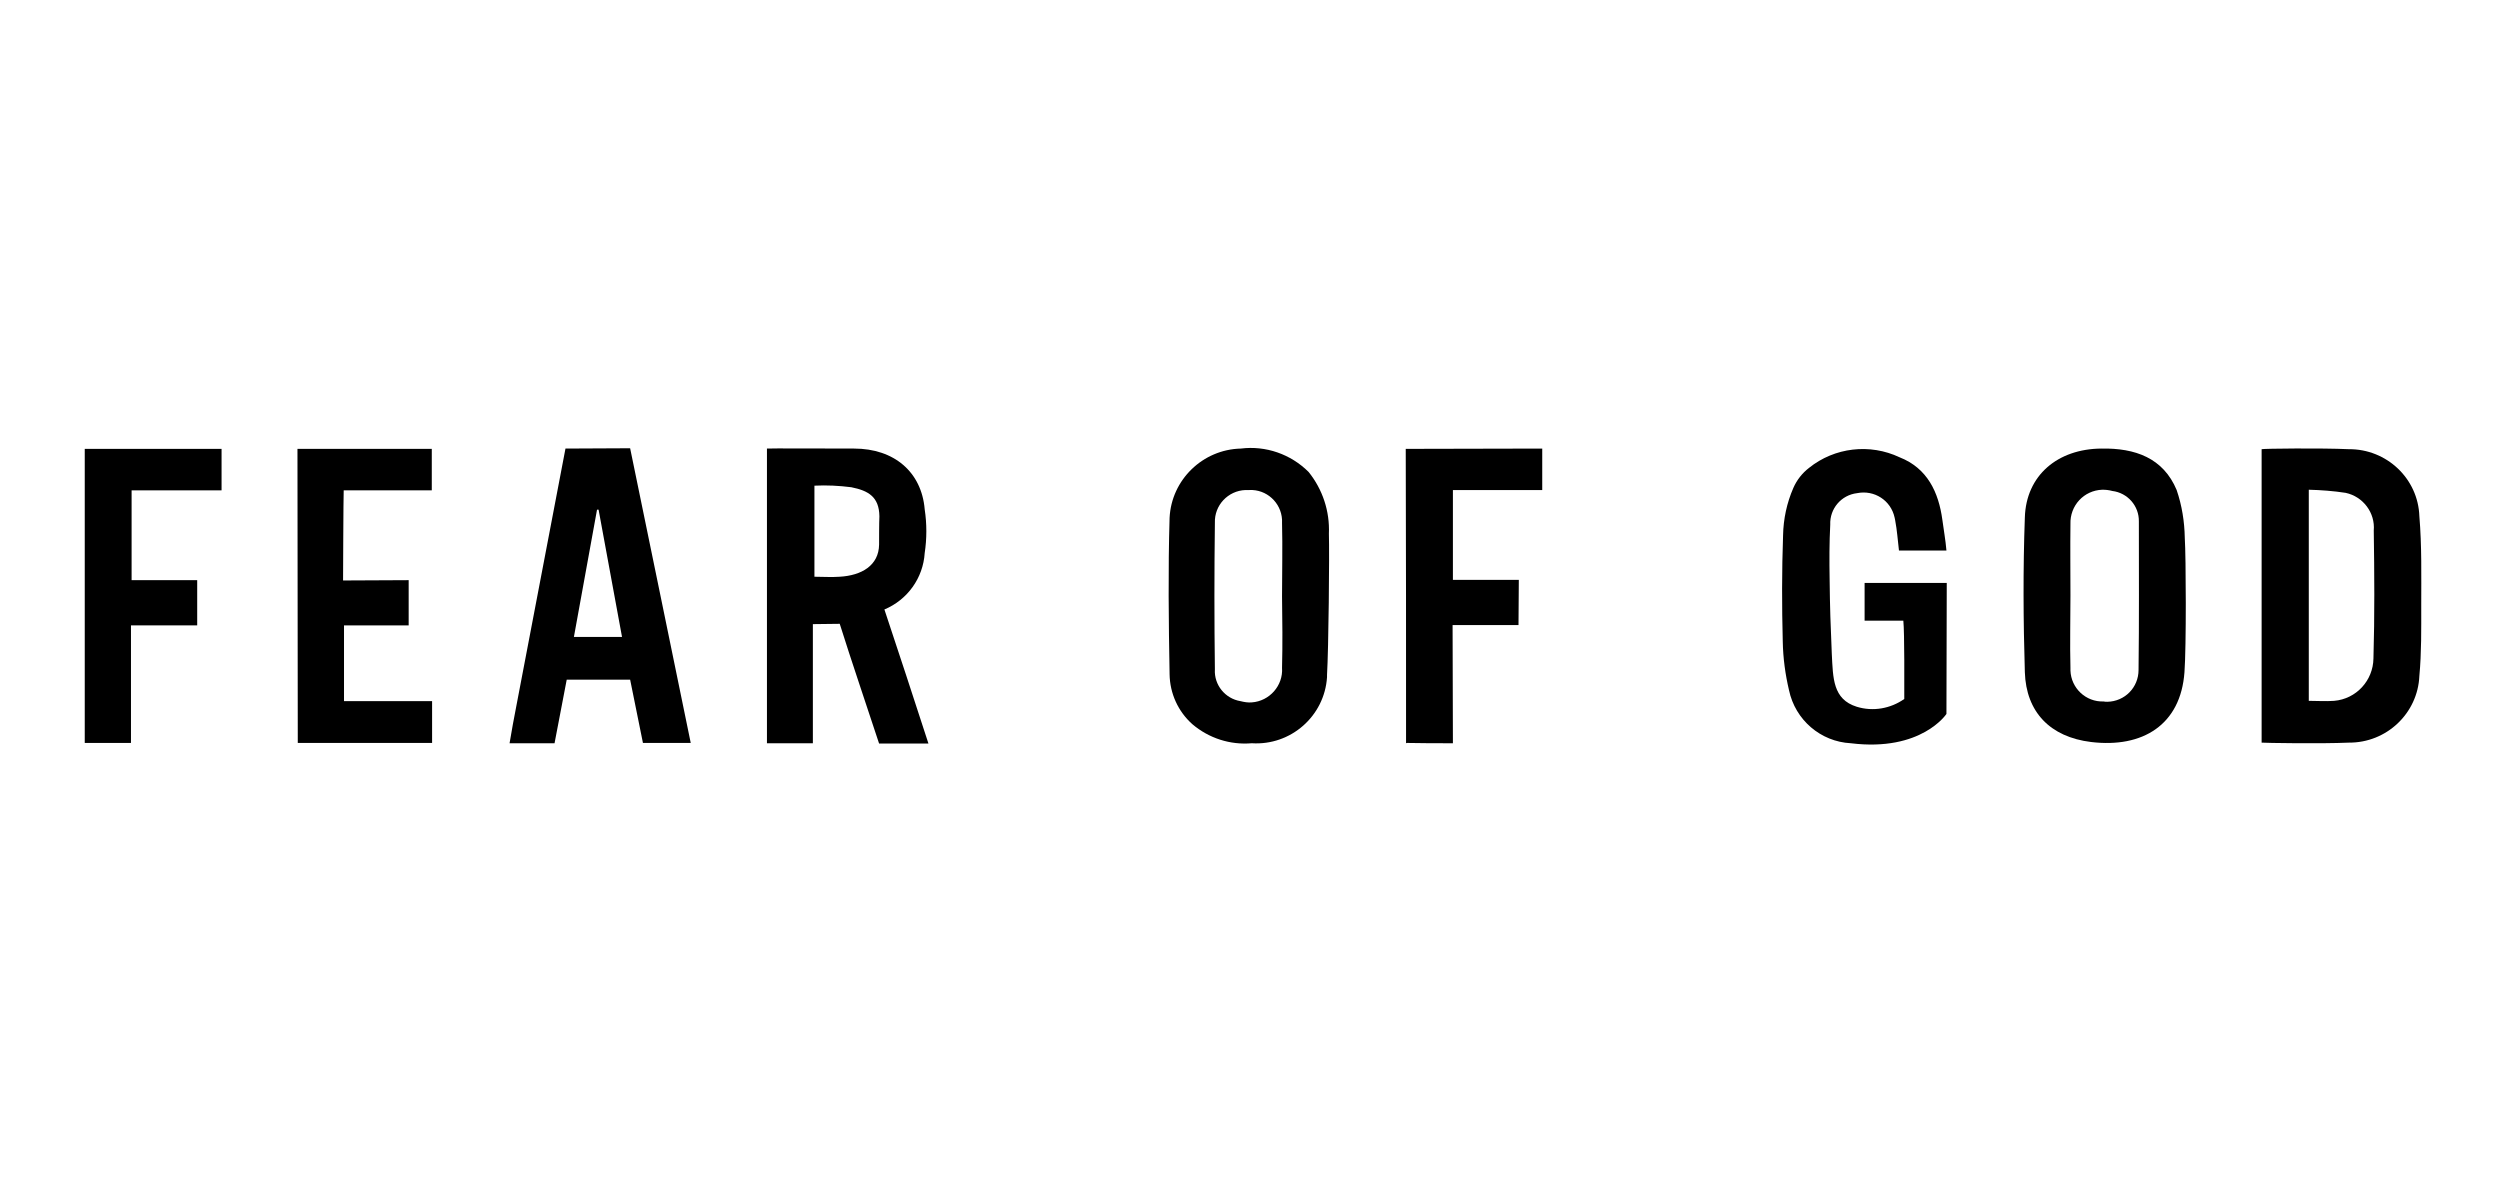 <?xml version="1.0" encoding="UTF-8"?>
<svg width="413px" height="198px" viewBox="0 0 413 198" version="1.1" xmlns="http://www.w3.org/2000/svg" xmlns:xlink="http://www.w3.org/1999/xlink">
    <title>nemen copy 2</title>
    <g id="nemen-copy-2" stroke="none" stroke-width="1" fill="none" fill-rule="evenodd">
        <g id="Fear-of-God" transform="translate(0, 64)">
            <g id="Layer_1-2" transform="translate(14, 10)" fill="#000000" fill-rule="nonzero">
                <path d="M385.989,26.015 C385.989,21.121 386.092,16.176 385.679,11.282 C385.473,5.048 380.261,0.154 374.017,0.206 C369.527,-0 359.981,0.103 359.62,0.206 L359.62,48.682 C359.929,48.733 369.527,48.888 374.017,48.682 C380.261,48.733 385.421,43.839 385.679,37.658 C386.04,33.794 385.989,29.879 385.989,26.015 Z M378.093,34.773 C378.042,38.43 375.255,41.47 371.591,41.779 C370.25,41.882 368.856,41.779 367.412,41.779 L367.412,6.903 C369.424,6.954 371.488,7.109 373.501,7.418 C376.39,8.036 378.403,10.715 378.145,13.651 C378.248,20.657 378.3,27.715 378.093,34.773 L378.093,34.773 Z" id="Path_12"></path>
                <path d="M345.584,6.954 C343.365,1.648 338.72,-0 333.147,0.103 C325.923,0.154 320.711,4.533 320.505,11.488 C320.195,19.988 320.247,28.539 320.505,37.039 C320.711,43.633 324.684,47.755 331.444,48.579 C339.959,49.609 346.254,45.745 346.874,37.039 C347.183,32.918 347.132,18.082 346.925,14.836 C346.874,12.157 346.461,9.53 345.584,6.954 Z M339.288,36.679 C339.288,39.564 337.018,41.882 334.128,41.933 C333.921,41.933 333.715,41.933 333.509,41.882 C330.567,41.985 328.142,39.667 328.039,36.782 C328.039,36.782 328.039,36.782 328.039,36.73 C328.039,36.576 328.039,36.473 328.039,36.318 C327.935,32.351 328.039,28.385 328.039,24.367 L328.039,24.367 C328.039,20.451 327.987,16.485 328.039,12.57 C327.935,9.53 330.258,7.006 333.302,6.903 C333.87,6.903 334.386,6.954 334.953,7.109 C337.482,7.418 339.391,9.582 339.34,12.157 C339.34,20.348 339.391,28.539 339.288,36.679 L339.288,36.679 Z" id="Path_13"></path>
                <path d="M202.18,3.966 C199.238,1.03 195.11,-0.412 190.982,0.103 C184.686,0.257 179.526,5.254 179.216,11.539 C178.958,20.142 179.062,28.797 179.216,37.4 C179.268,40.542 180.61,43.53 182.983,45.642 C185.718,47.961 189.227,49.094 192.788,48.785 C199.238,49.197 204.811,44.303 205.224,37.864 C205.224,37.761 205.224,37.606 205.224,37.503 C205.482,33.227 205.637,17.618 205.534,14.166 C205.689,10.457 204.502,6.851 202.18,3.966 Z M197.793,36.318 C198,39.255 195.729,41.83 192.788,42.036 C192.169,42.088 191.549,41.985 190.93,41.83 C188.402,41.418 186.544,39.152 186.699,36.576 C186.596,28.539 186.596,20.451 186.699,12.363 C186.596,9.479 188.866,7.057 191.756,6.954 C191.962,6.954 192.169,6.954 192.375,6.954 C195.213,6.8 197.639,9.015 197.793,11.848 C197.793,11.848 197.793,11.848 197.793,11.848 C197.793,12.054 197.793,12.209 197.793,12.415 C197.897,16.433 197.793,20.451 197.793,24.521 L197.793,24.521 C197.845,28.488 197.897,32.403 197.793,36.318 L197.793,36.318 Z" id="Path_14"></path>
                <path d="M218.228,0.154 C218.28,15.248 218.28,33.588 218.28,48.63 C218.28,48.939 218.228,48.733 218.434,48.733 C220.757,48.785 223.543,48.785 226.02,48.785 L225.968,29.261 L236.857,29.261 L236.908,21.791 L226.02,21.791 L226.02,6.954 L240.778,6.954 L240.778,0.103 L218.228,0.154 Z" id="Path_15"></path>
                <path d="M307.604,22.306 L294.032,22.306 L294.032,28.539 L300.431,28.539 C300.638,30.497 300.586,39.512 300.586,41.47 C298.315,43.067 295.426,43.582 292.742,42.758 C288.769,41.521 288.821,38.018 288.614,34.051 C288.408,29.261 288.305,26.427 288.253,21.636 C288.201,18.648 288.201,15.66 288.356,12.673 C288.253,10.045 290.162,7.779 292.794,7.469 C295.632,6.903 298.367,8.654 298.986,11.488 C299.038,11.642 299.038,11.797 299.09,12.003 C299.399,13.6 299.502,15.248 299.709,16.948 L307.552,16.948 C307.398,15.145 307.088,13.497 306.882,11.9 C306.262,7.315 304.405,3.348 299.812,1.545 C294.91,-0.773 289.079,-0.103 284.847,3.297 C283.712,4.172 282.835,5.306 282.267,6.594 C281.183,9.066 280.616,11.745 280.564,14.424 C280.358,20.297 280.358,26.118 280.513,31.991 C280.564,34.721 280.925,37.4 281.545,40.027 C282.577,44.921 286.756,48.527 291.762,48.785 C303.424,50.227 307.552,43.942 307.552,43.942 L307.604,22.306 Z" id="Path_16"></path>
                <path d="M79.417,0.103 C76.785,13.806 73.947,28.848 71.315,42.552 C70.902,44.612 70.541,46.673 70.18,48.785 L77.611,48.785 C78.281,45.23 78.952,41.727 79.623,38.276 L90.098,38.276 C90.821,41.779 91.492,45.23 92.214,48.733 L100.109,48.733 C96.755,32.454 93.453,16.279 90.098,0.051 C86.951,0.051 79.417,0.103 79.417,0.103 Z M80.81,31.218 L84.629,10.2 L84.887,10.2 L88.757,31.218 L80.81,31.218 Z" id="Path_17"></path>
                <path d="M35.193,48.733 L57.382,48.733 L57.382,41.83 L42.83,41.83 L42.83,29.312 L53.512,29.312 L53.512,21.842 C50.416,21.842 45.823,21.894 42.675,21.894 C42.675,21.894 42.727,7.985 42.779,7.006 L57.331,7.006 L57.331,0.154 L35.141,0.154 L35.193,48.733 Z" id="Path_18"></path>
                <polygon id="Path_19" points="0 48.733 7.637 48.733 7.637 29.312 18.577 29.312 18.577 21.842 7.74 21.842 7.74 7.006 22.602 7.006 22.602 0.154 0 0.154"></polygon>
                <path d="M132.103,26.685 C135.922,25.088 138.502,21.482 138.76,17.36 C139.121,14.991 139.121,12.518 138.76,10.148 C138.244,3.966 133.703,0.103 127.098,0.103 C122.505,0.103 113.062,0.051 112.7,0.103 L112.7,48.785 L120.286,48.785 L120.286,29.106 C121.421,29.106 124.724,29.054 124.724,29.054 C126.582,34.979 129.316,43.015 131.226,48.836 C131.226,48.836 136.696,48.836 139.379,48.836 C137.108,41.83 134.27,33.176 132.103,26.685 L132.103,26.685 Z M131.226,15.97 C131.174,19.421 128.336,21.07 124.724,21.276 C123.331,21.379 121.989,21.276 120.544,21.276 L120.544,6.233 C122.557,6.13 124.621,6.233 126.633,6.491 C129.471,7.057 131.226,8.088 131.277,11.282 C131.226,12.26 131.226,15.197 131.226,15.97 L131.226,15.97 Z" id="Path_20"></path>
            </g>
            <rect id="Rectangle" x="0" y="0" width="413" height="69"></rect>
        </g>
    </g>
</svg>